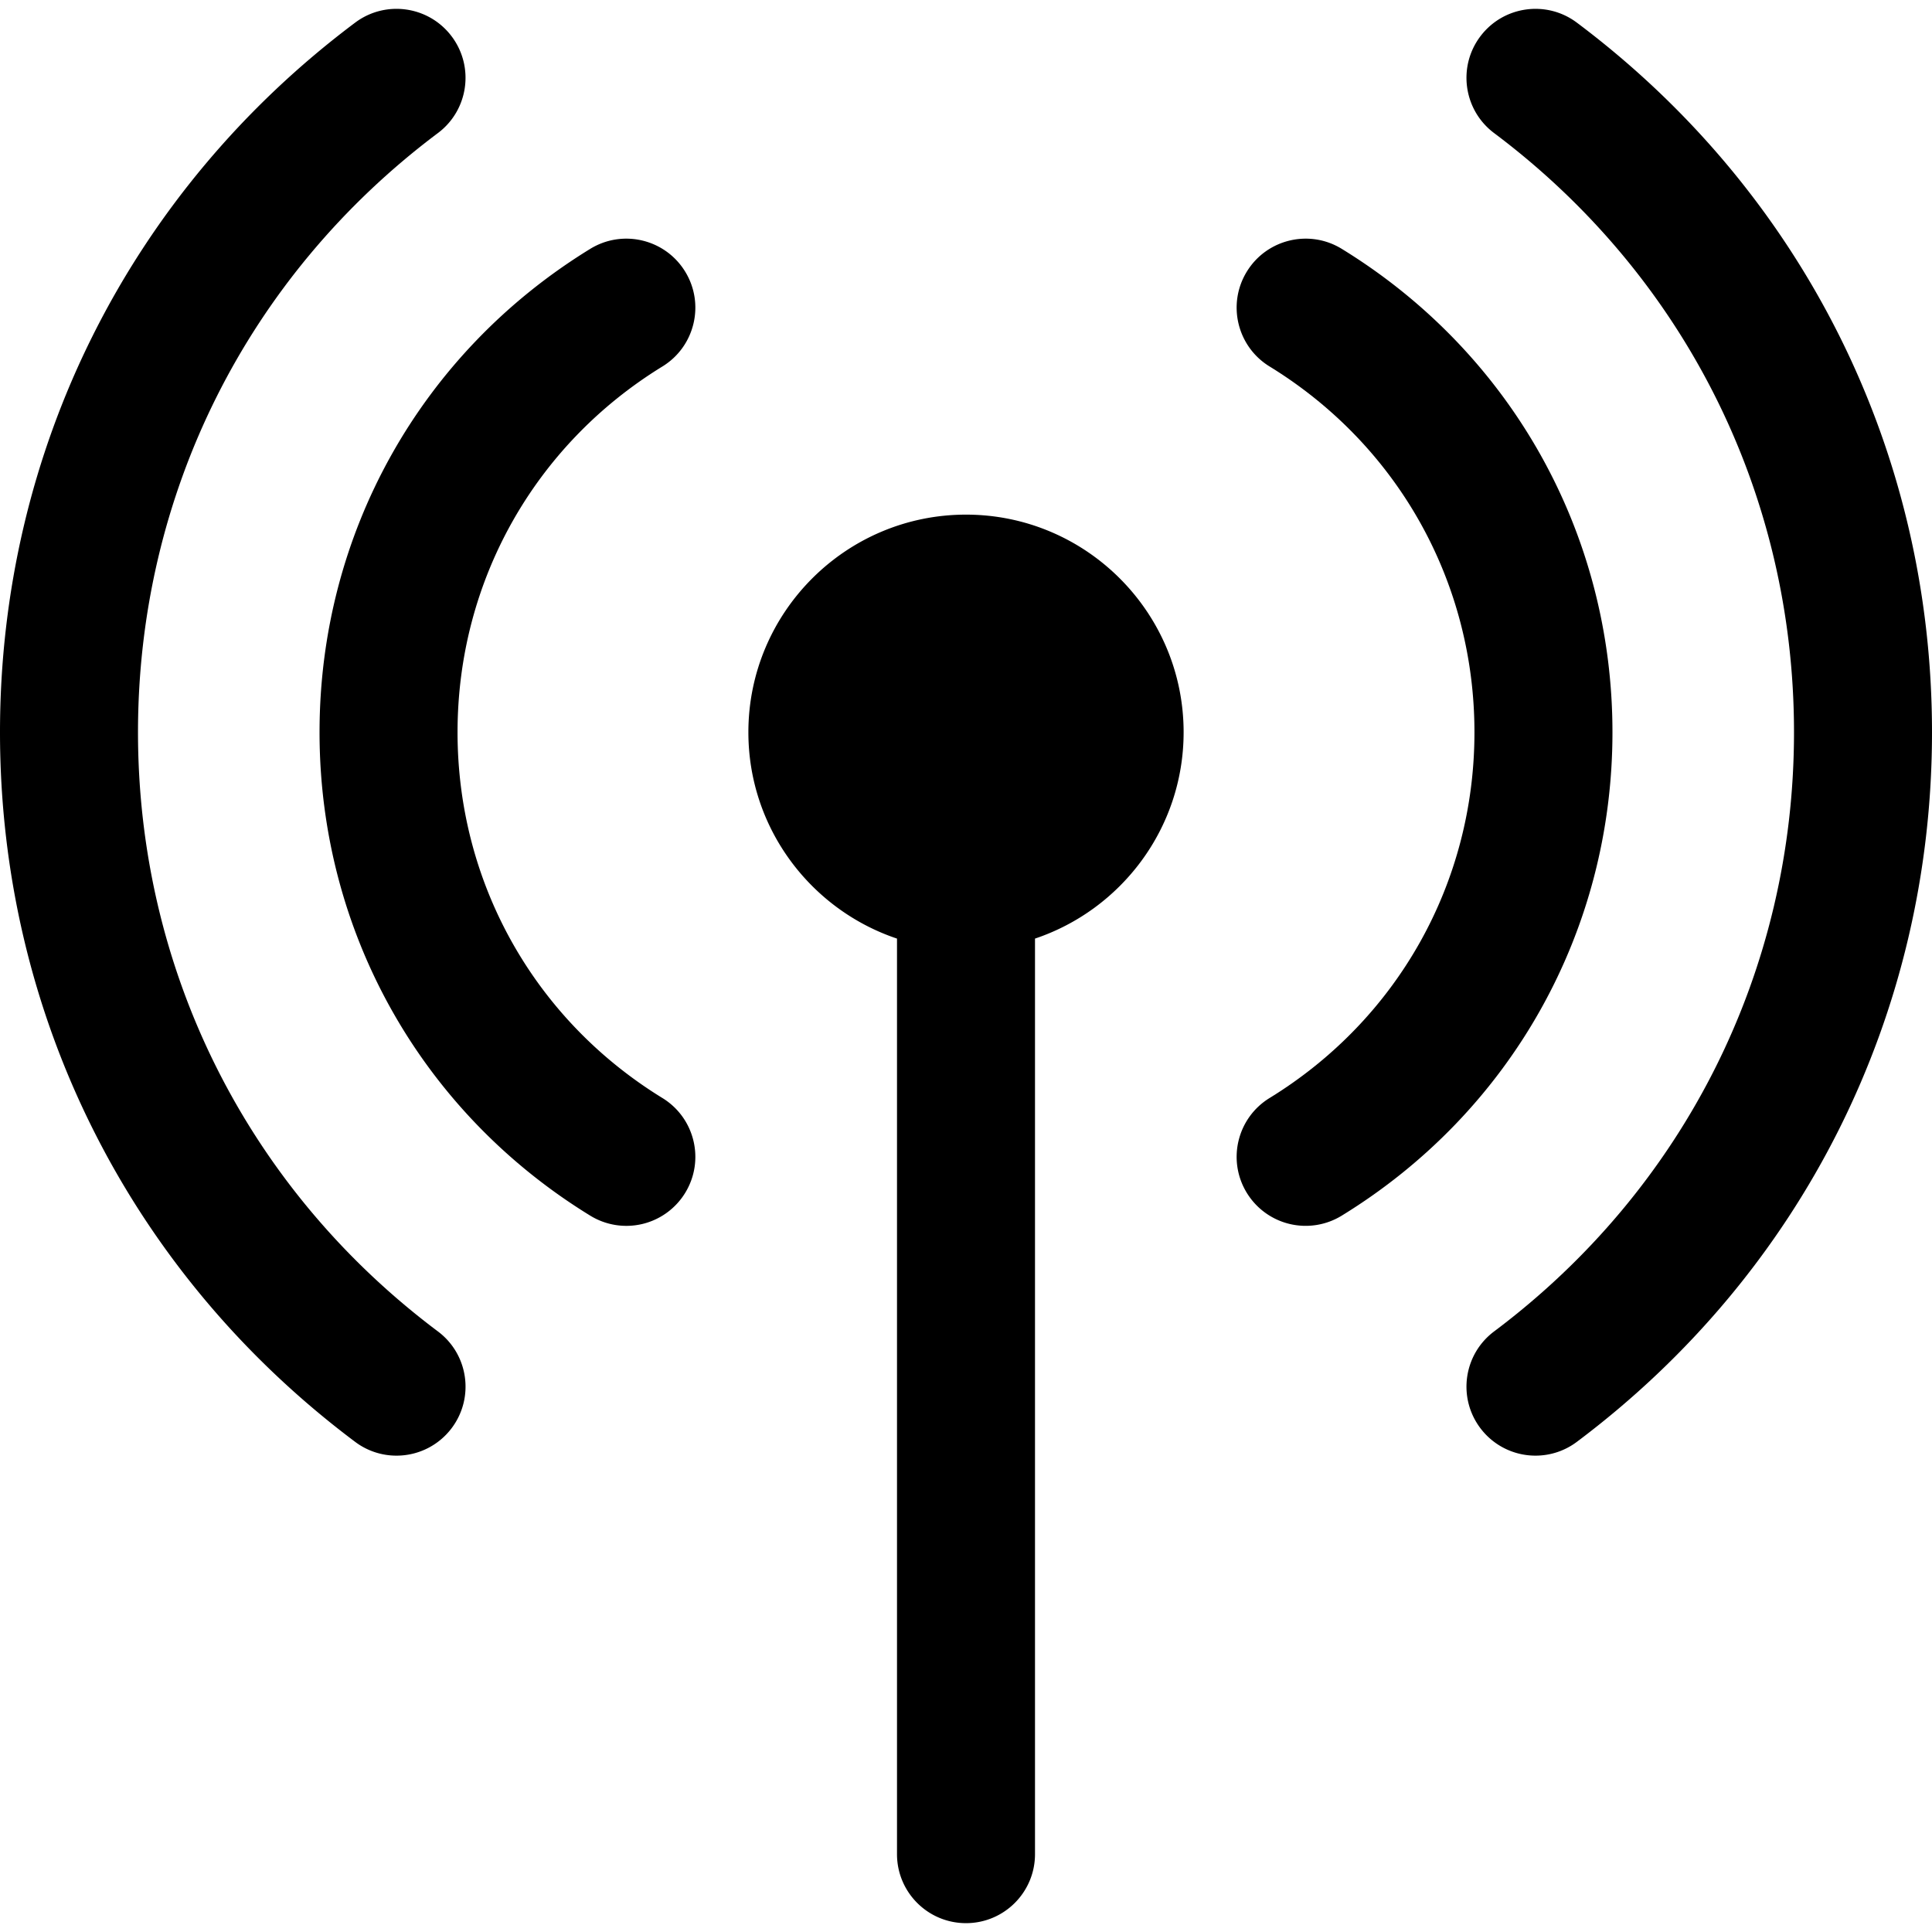 <svg xmlns="http://www.w3.org/2000/svg" xml:space="preserve" id="Capa_1" width="800" height="800" fill="#000" version="1.1" viewBox="0 0 280 280"><g><path d="M140 74.584c-17.391 0-31.539 14.148-31.539 31.539 0 13.896 9.037 25.712 21.539 29.905v132.69c0 5.523 4.477 10 10 10s10-4.477 10-10v-132.69c12.502-4.192 21.539-16.009 21.539-29.905 0-17.391-14.148-31.539-31.539-31.539zM194.458 36.066c-4.705-2.888-10.863-1.416-13.754 3.29-2.89 4.707-1.416 10.865 3.291 13.754 18.594 11.415 29.694 31.232 29.694 53.013.002 21.778-11.1 41.595-29.694 53.011-4.707 2.89-6.181 9.047-3.291 13.754a9.994 9.994 0 0 0 13.754 3.291c24.567-15.082 39.233-41.271 39.232-70.057-.001-28.786-14.667-54.975-39.232-70.056z"/><path d="M228.532 3.283c-4.418-3.314-10.686-2.416-14 2.001-3.313 4.418-2.417 10.686 2.002 14C244.157 39.996 260 71.648 260 106.123c0 34.474-15.843 66.126-43.466 86.839-4.419 3.313-5.314 9.581-2.002 13.999a9.986 9.986 0 0 0 8.009 4.001 9.955 9.955 0 0 0 5.991-2C261.241 184.437 280 146.953 280 106.123c0-40.831-18.76-78.315-51.468-102.84zM96.005 53.111c4.707-2.89 6.181-9.047 3.291-13.754-2.889-4.705-9.044-6.18-13.754-3.29-24.565 15.081-39.231 41.27-39.231 70.056-.002 28.786 14.664 54.976 39.231 70.058a9.994 9.994 0 0 0 13.754-3.291c2.89-4.707 1.416-10.865-3.291-13.754-18.595-11.416-29.696-31.233-29.694-53.012 0-21.781 11.1-41.598 29.694-53.013z"/><path d="M63.468 192.962C35.845 172.251 20.002 140.599 20 106.124c.002-34.477 15.845-66.129 43.466-86.84 4.419-3.313 5.314-9.581 2.002-14-3.314-4.419-9.581-5.316-14-2.001C18.762 27.806.002 65.29 0 106.124c.002 40.832 18.762 78.316 51.47 102.84a9.951 9.951 0 0 0 5.991 1.999 9.988 9.988 0 0 0 8.009-4.001c3.312-4.419 2.417-10.687-2.002-14z"/></g></svg>